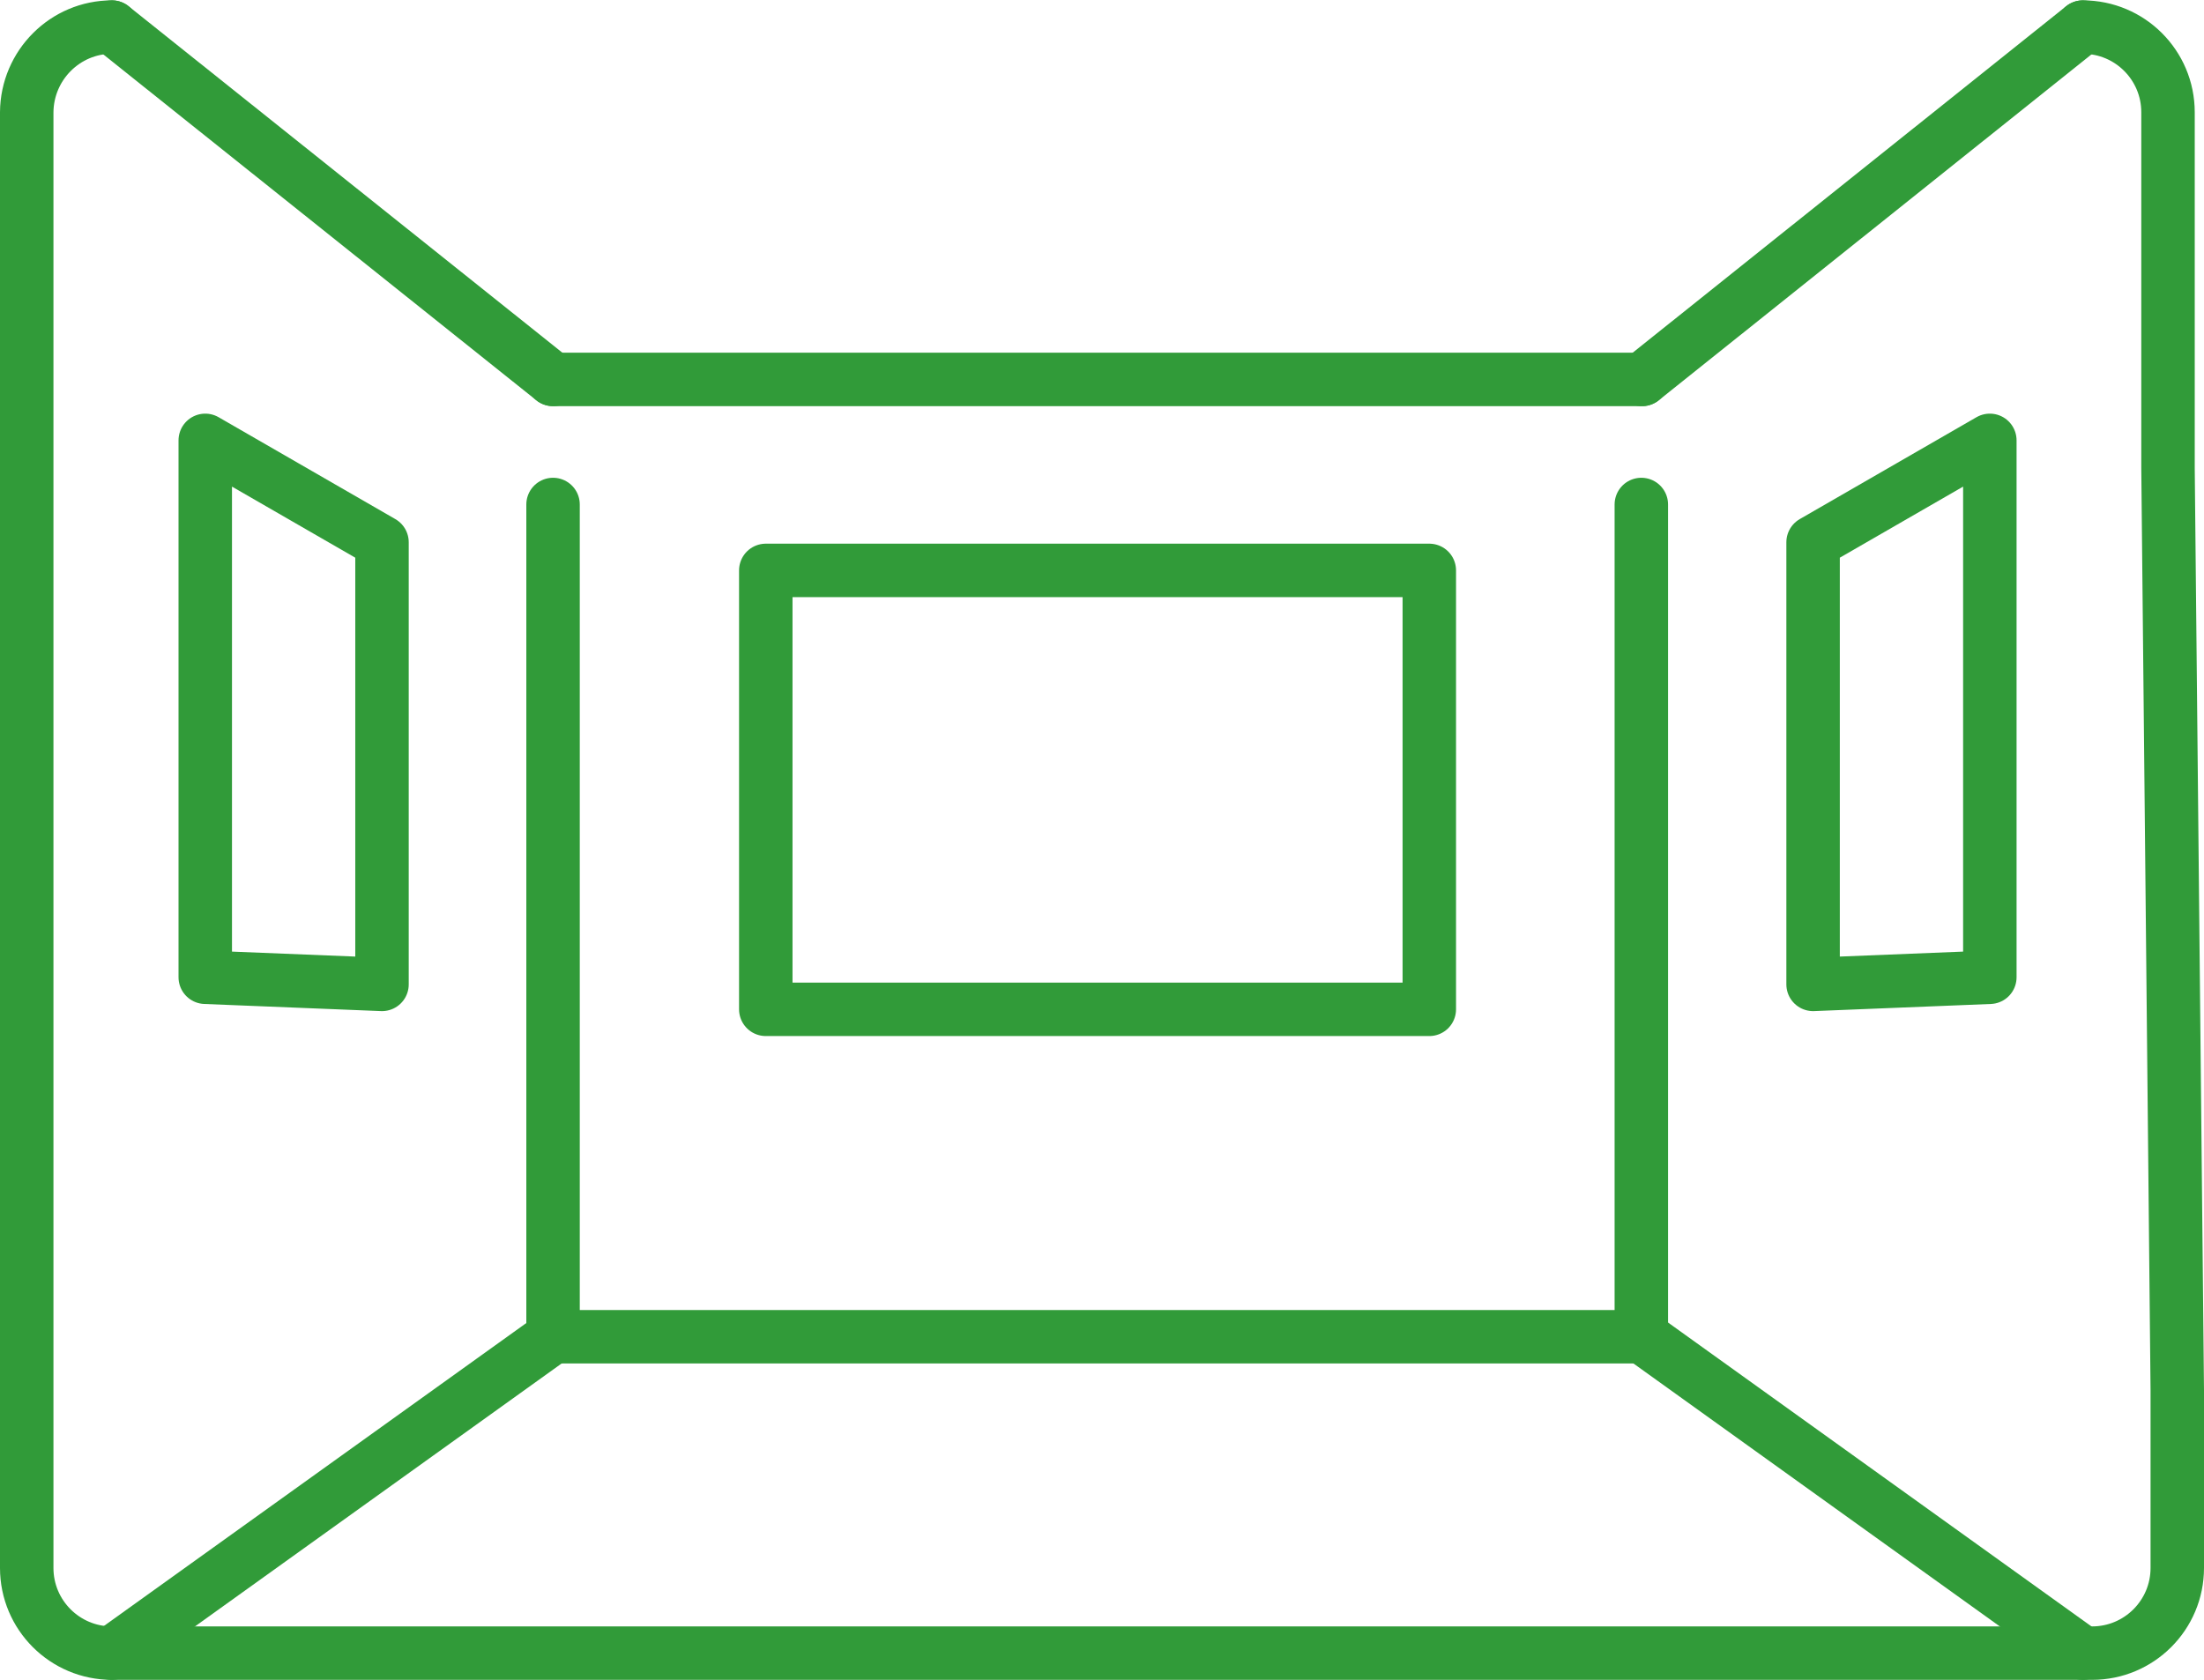<?xml version="1.0" encoding="UTF-8"?>
<svg xmlns="http://www.w3.org/2000/svg" version="1.1" viewBox="0 0 61.85 47.15">
  <defs>
    <style>
      .cls-1 {
        fill: none;
        stroke: #319b39;
        stroke-linecap: round;
        stroke-linejoin: round;
        stroke-width: 1.5px;
      }
    </style>
  </defs>
  <!-- Generator: Adobe Illustrator 28.6.0, SVG Export Plug-In . SVG Version: 1.2.0 Build 709)  -->
  <g>
    <g id="_編集モード" data-name="編集モード">
      <g>
        <line class="cls-1" x1="15.52" y1="37.52" x2="3.14" y2="46.4"/>
        <line class="cls-1" x1="3.14" y1=".76" x2="15.52" y2="10.65"/>
        <line class="cls-1" x1="46.08" y1="37.52" x2="15.52" y2="37.52"/>
        <line class="cls-1" x1="15.52" y1="10.65" x2="46.08" y2="10.65"/>
        <line class="cls-1" x1="46.08" y1="37.52" x2="58.45" y2="46.4"/>
        <line class="cls-1" x1="58.45" y1=".76" x2="46.08" y2="10.65"/>
        <rect class="cls-1" x="21.49" y="16.01" width="18.62" height="12.32"/>
        <g>
          <polygon class="cls-1" points="55.84 27.43 50.88 27.63 50.88 15.22 55.84 12.36 55.84 27.43"/>
          <polygon class="cls-1" points="5.76 27.43 10.72 27.63 10.72 15.22 5.76 12.36 5.76 27.43"/>
        </g>
        <path class="cls-1" d="M58.45.76c1.32,0,2.39,1.07,2.39,2.39v9.98l.26,25.89v4.99c0,1.32-1.07,2.39-2.39,2.39H3.14c-1.32,0-2.39-1.07-2.39-2.39V3.15C.76,1.83,1.83.76,3.14.76"/>
        <line class="cls-1" x1="15.52" y1="37.52" x2="15.52" y2="14.16"/>
        <line class="cls-1" x1="46.06" y1="37.52" x2="46.06" y2="14.16"/>
      </g>
    </g>
  </g>
</svg>